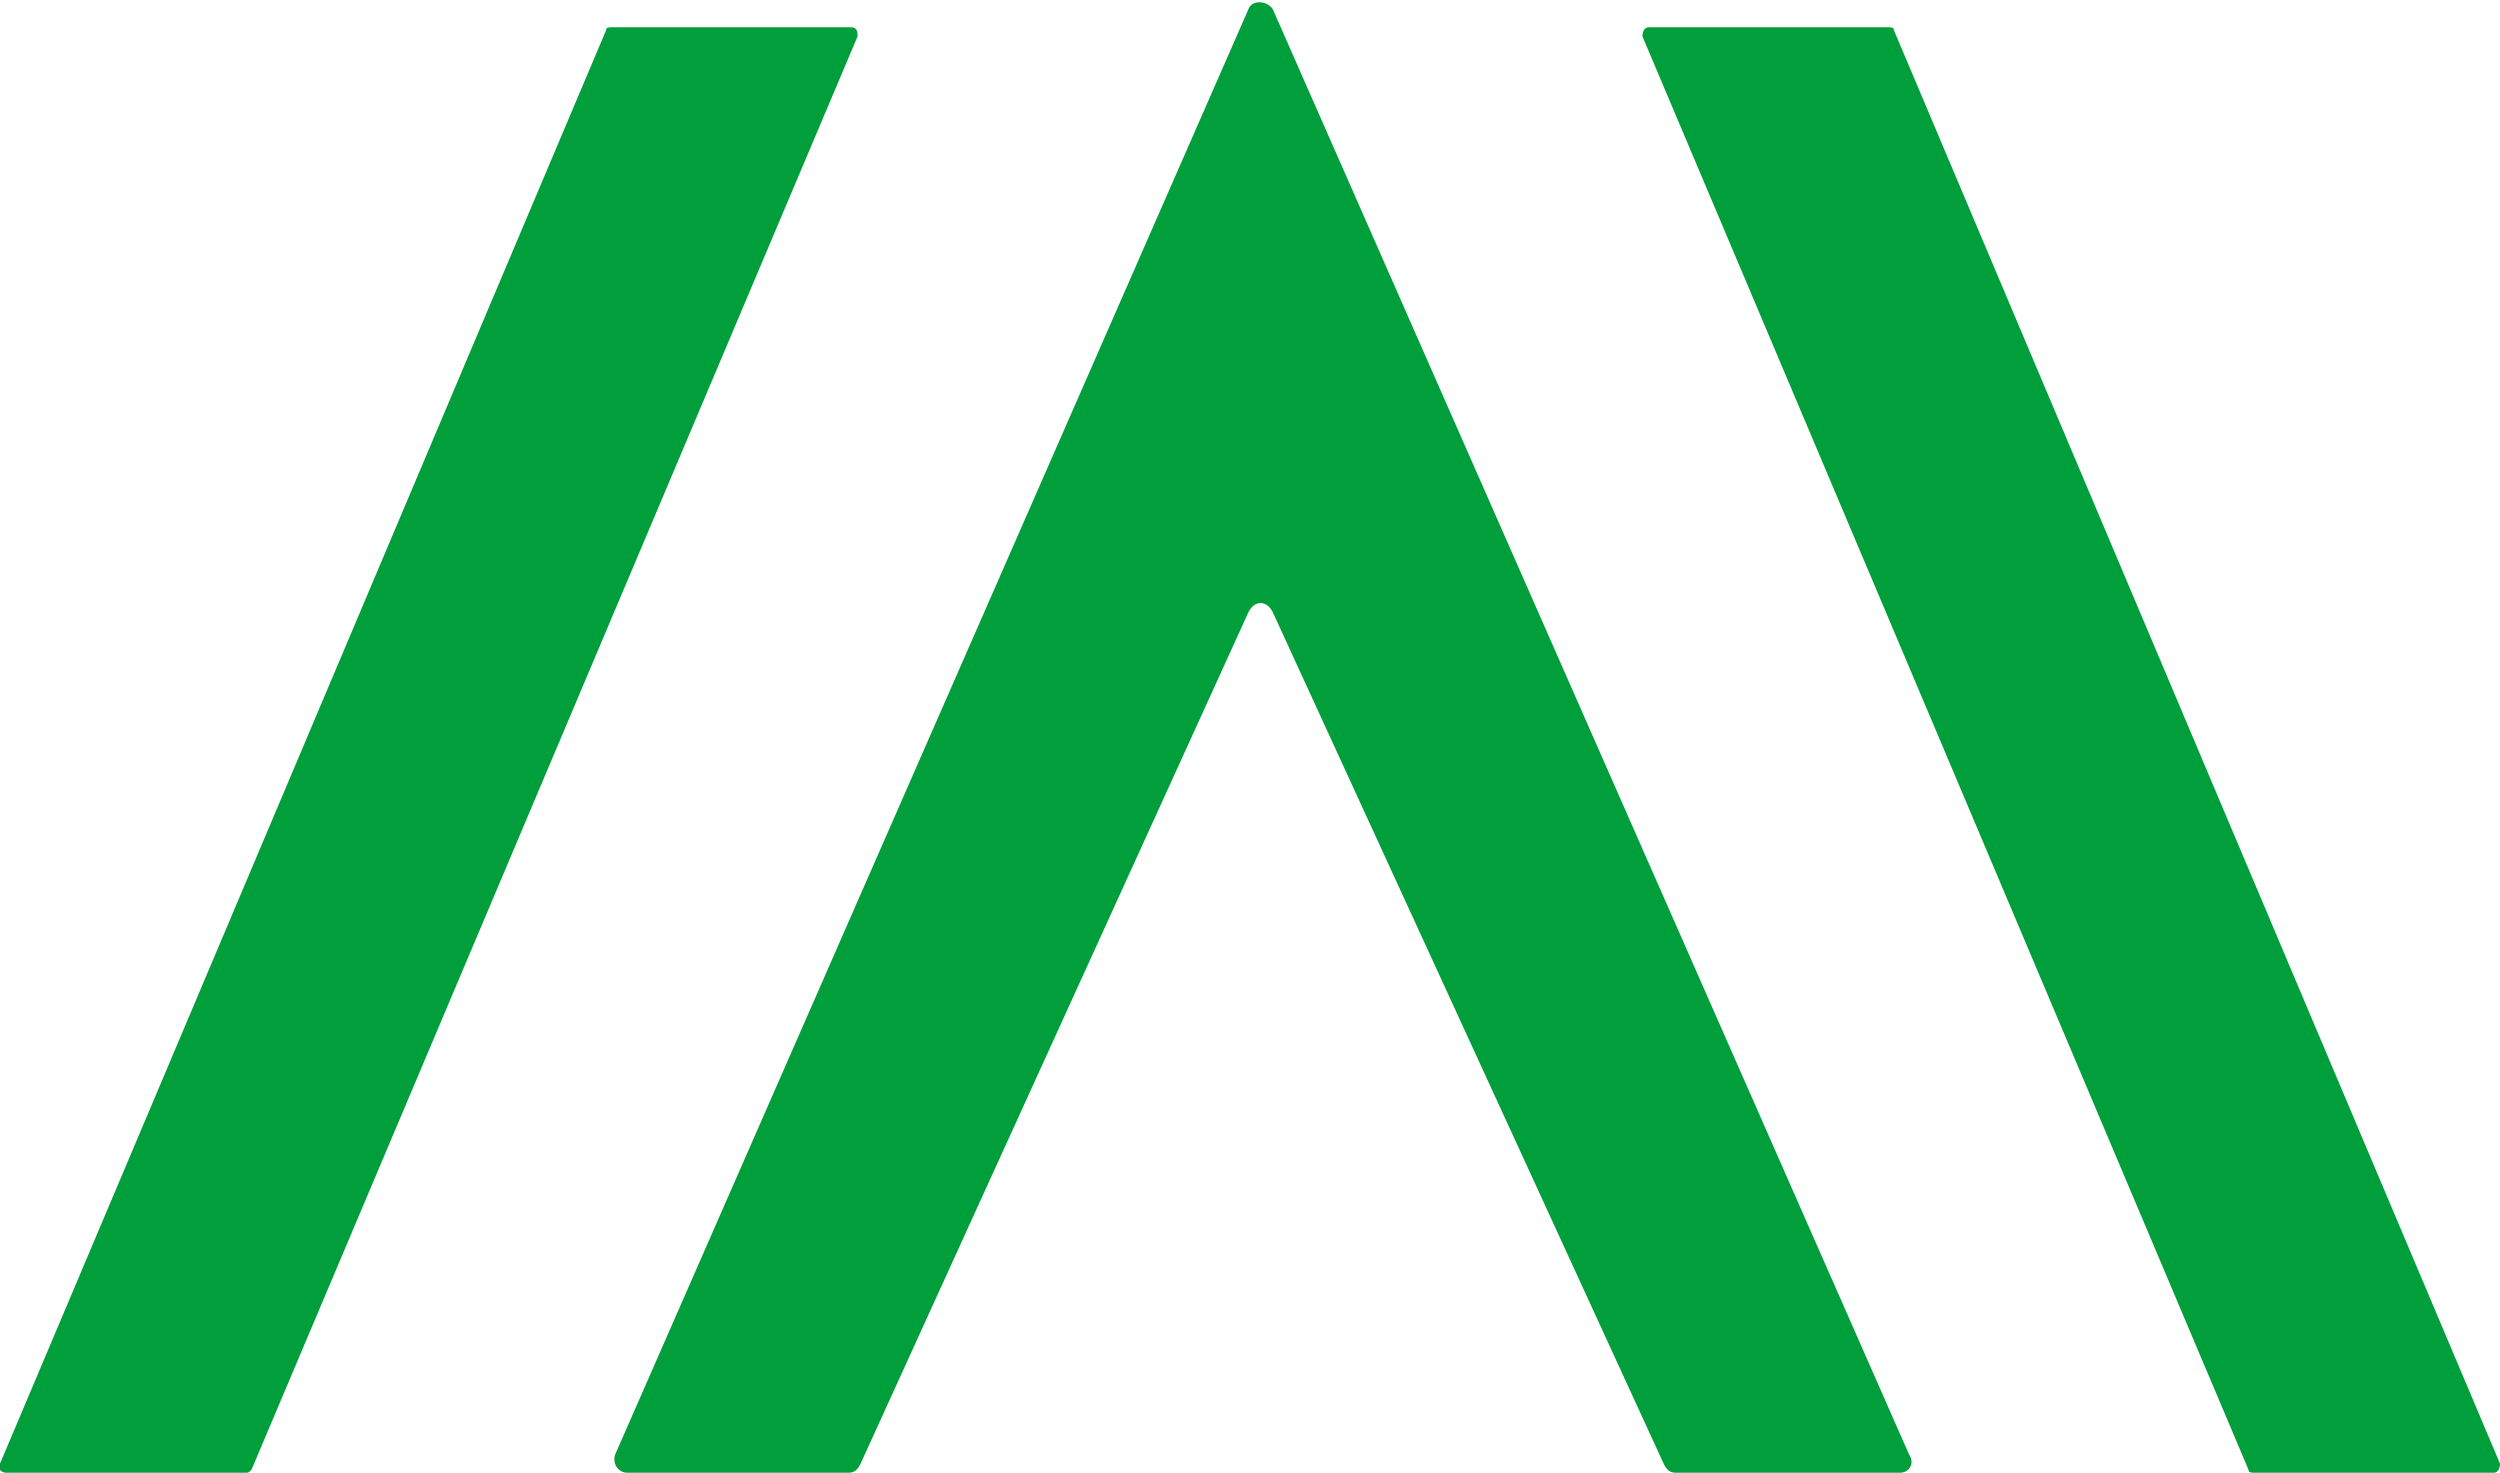 <svg xmlns="http://www.w3.org/2000/svg" xml:space="preserve" id="Layer_1" x="0" y="0" version="1.1" viewBox="0 0 82.5 48.6"><style>.st0{fill:#009f3c}</style><path d="M63 48 42 .3c-.2-.3-.7-.3-.8 0L20.3 48c-.1.3.1.6.4.6H28c.2 0 .3-.1.4-.3l12.8-28.1c.2-.4.6-.4.8 0l12.9 28.1c.1.2.2.3.4.3h7.4c.3 0 .5-.3.3-.6M20 1 0 48.3c-.1.1 0 .3.2.3h7.9c.1 0 .1 0 .2-.1l20-47.3c0-.1 0-.3-.2-.3h-7.9c-.1 0-.2 0-.2.1M62.3.9h-7.9c-.1 0-.2.1-.2.3l20 47.3c0 .1.1.1.2.1h7.9c.1 0 .2-.1.2-.3L62.5 1c0-.1-.1-.1-.2-.1" class="st0"/></svg>